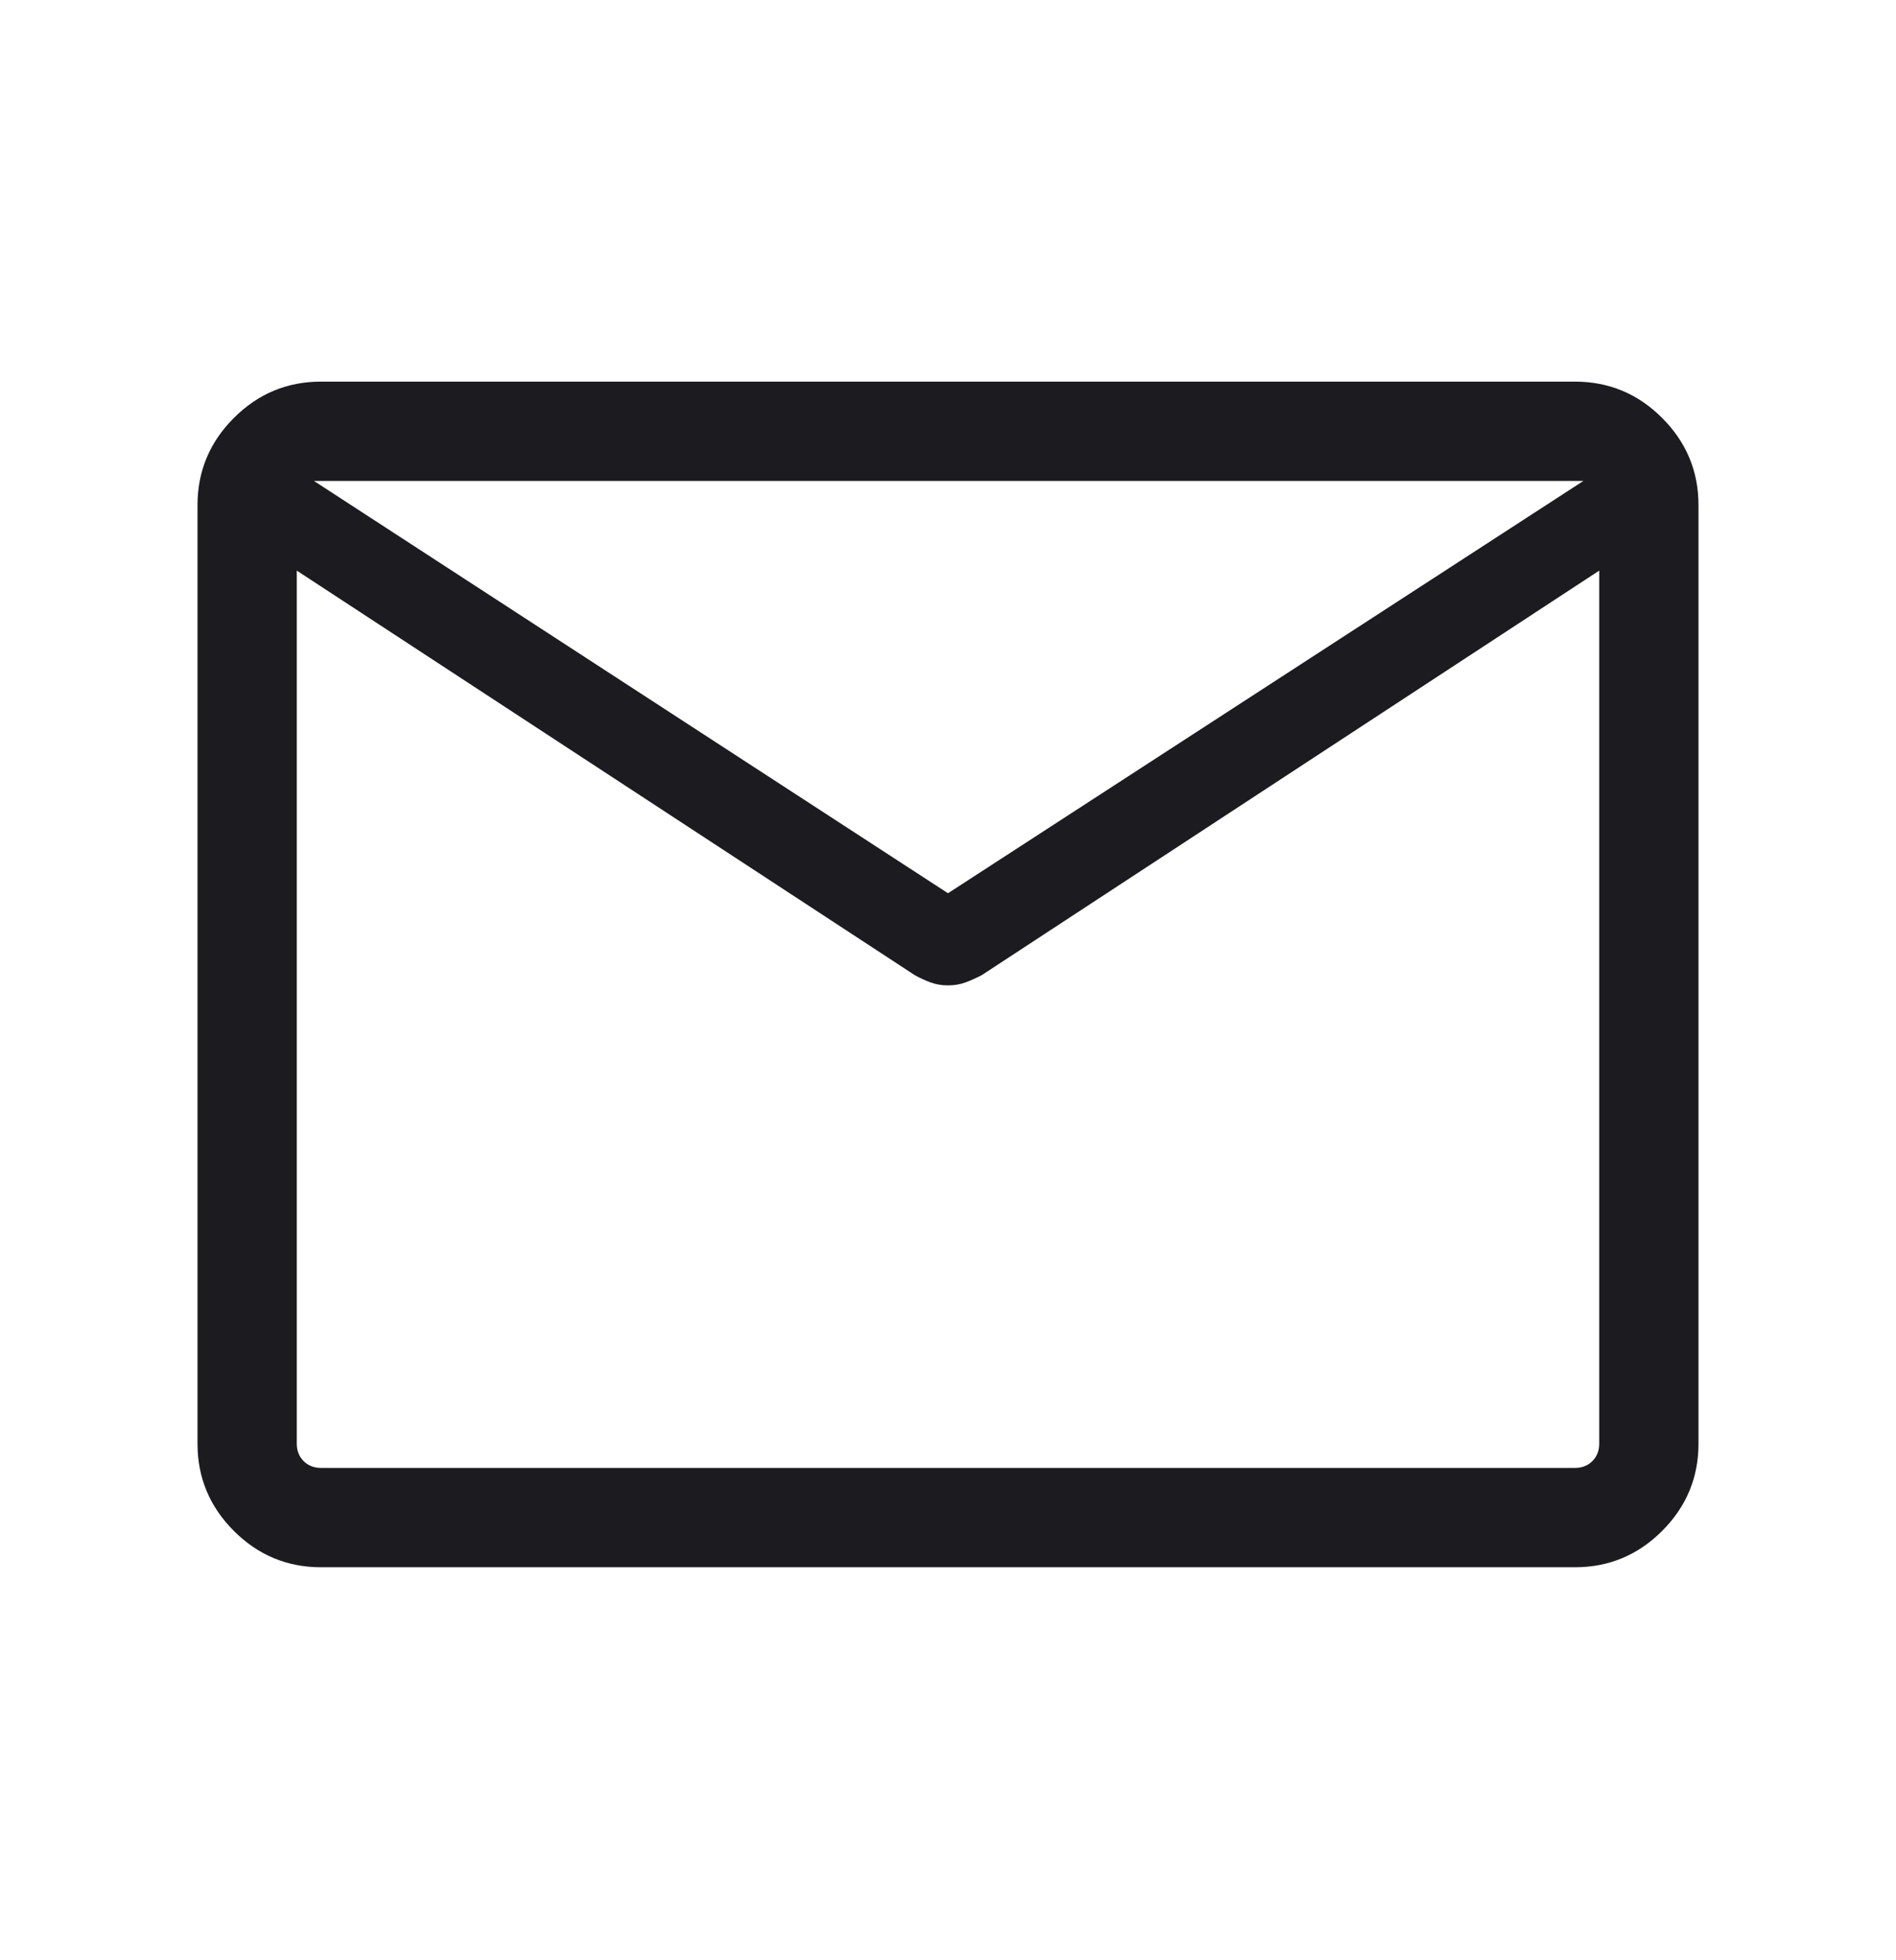 <svg xmlns="http://www.w3.org/2000/svg" width="30" height="31" viewBox="0 0 30 31" fill="none"><g id="mail"><mask id="mask0_631_477" style="mask-type:alpha" maskUnits="userSpaceOnUse" x="0" y="0" width="30" height="31"><rect id="Bounding box" y="0.41" width="30" height="30" fill="#D9D9D9"></rect></mask><g mask="url(#mask0_631_477)"><path id="mail_2" d="M5.08 24.785C4.543 24.785 4.083 24.593 3.7 24.21C3.317 23.827 3.125 23.367 3.125 22.83V7.99C3.125 7.453 3.317 6.993 3.7 6.61C4.083 6.227 4.543 6.035 5.08 6.035H24.92C25.457 6.035 25.917 6.227 26.3 6.61C26.683 6.993 26.875 7.453 26.875 7.99V22.83C26.875 23.367 26.683 23.827 26.3 24.21C25.917 24.593 25.457 24.785 24.92 24.785H5.08ZM25.304 9.024L15.536 15.42C15.448 15.466 15.362 15.505 15.277 15.536C15.191 15.568 15.099 15.583 15 15.583C14.901 15.583 14.809 15.568 14.723 15.536C14.638 15.505 14.554 15.466 14.472 15.42L4.696 9.024V22.83C4.696 22.942 4.732 23.034 4.804 23.106C4.876 23.178 4.968 23.214 5.08 23.214H24.92C25.032 23.214 25.124 23.178 25.196 23.106C25.268 23.034 25.304 22.942 25.304 22.83V9.024ZM15 14.126L25.053 7.606H4.968L15 14.126ZM4.696 9.274V8.143V8.176V7.606V8.166V8.125V9.274Z" fill="#1C1B1F"></path></g></g></svg>